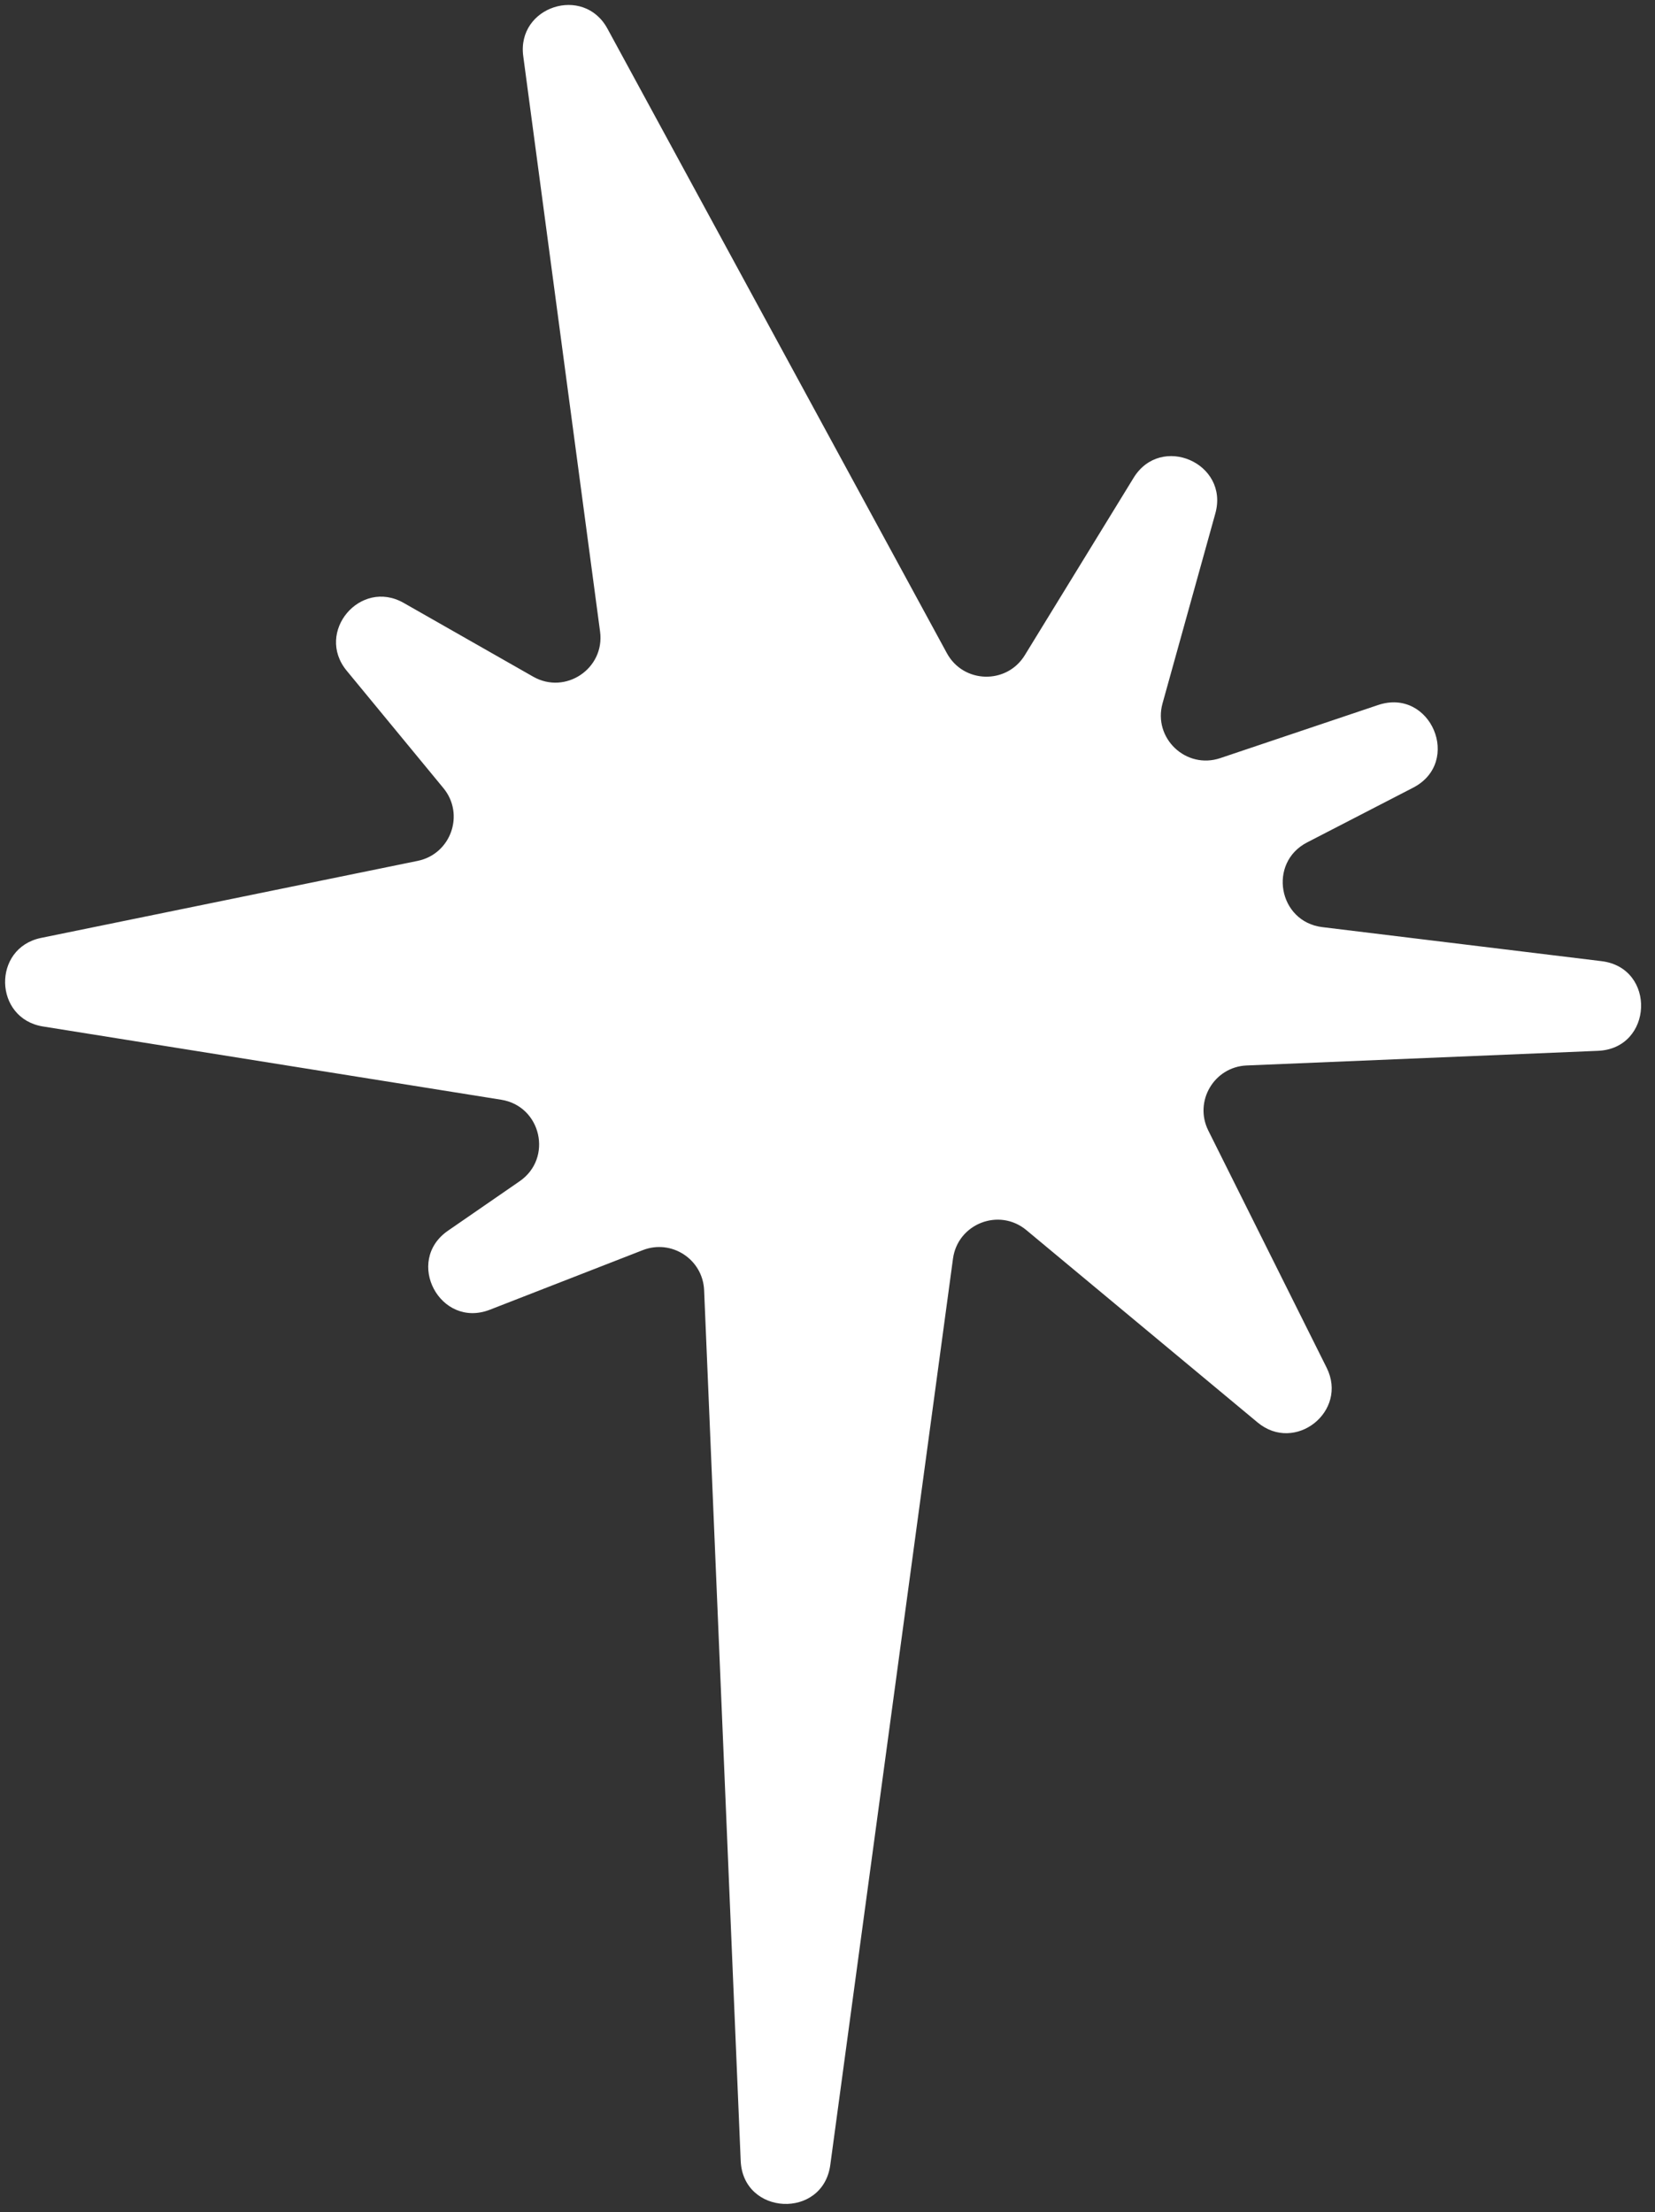 <?xml version="1.0" encoding="utf-8"?>
<svg xmlns="http://www.w3.org/2000/svg" fill="none" height="100%" overflow="visible" preserveAspectRatio="none" style="display: block;" viewBox="0 0 107 143" width="100%">
<rect x="0" y="0" width="107" height="143" fill="#333333" stroke="none"/>
<path d="M33.829 3.626L38.796 40.829C39.115 43.215 36.563 44.935 34.47 43.743L26.1 38.976C23.291 37.376 20.358 40.861 22.413 43.356L28.668 50.948C30.063 52.641 29.154 55.211 27.005 55.651L2.658 60.631C-0.515 61.28 -0.416 65.845 2.782 66.357L32.403 71.092C34.995 71.507 35.757 74.871 33.596 76.362L28.965 79.558C26.122 81.519 28.456 85.92 31.674 84.666L41.559 80.815C43.419 80.09 45.44 81.41 45.523 83.405L47.888 139.685C48.037 143.234 53.203 143.474 53.68 139.953L61.613 81.369C61.919 79.103 64.6 78.059 66.358 79.522L81.307 91.955C83.729 93.97 87.179 91.237 85.772 88.418L78.12 73.085C77.178 71.196 78.495 68.964 80.604 68.877L103.312 67.931C106.886 67.783 107.094 62.567 103.543 62.134L85.491 59.934C82.647 59.587 81.962 55.772 84.508 54.458L91.358 50.922C94.555 49.273 92.504 44.43 89.095 45.577L78.893 49.009C76.68 49.753 74.535 47.72 75.161 45.47L78.575 33.191C79.479 29.94 75.054 28.013 73.29 30.889L66.256 42.356C65.085 44.265 62.287 44.192 61.218 42.225L39.272 1.851C37.729 -0.987 33.402 0.424 33.829 3.626Z" fill="white" id="Vector 66"/>
</svg>